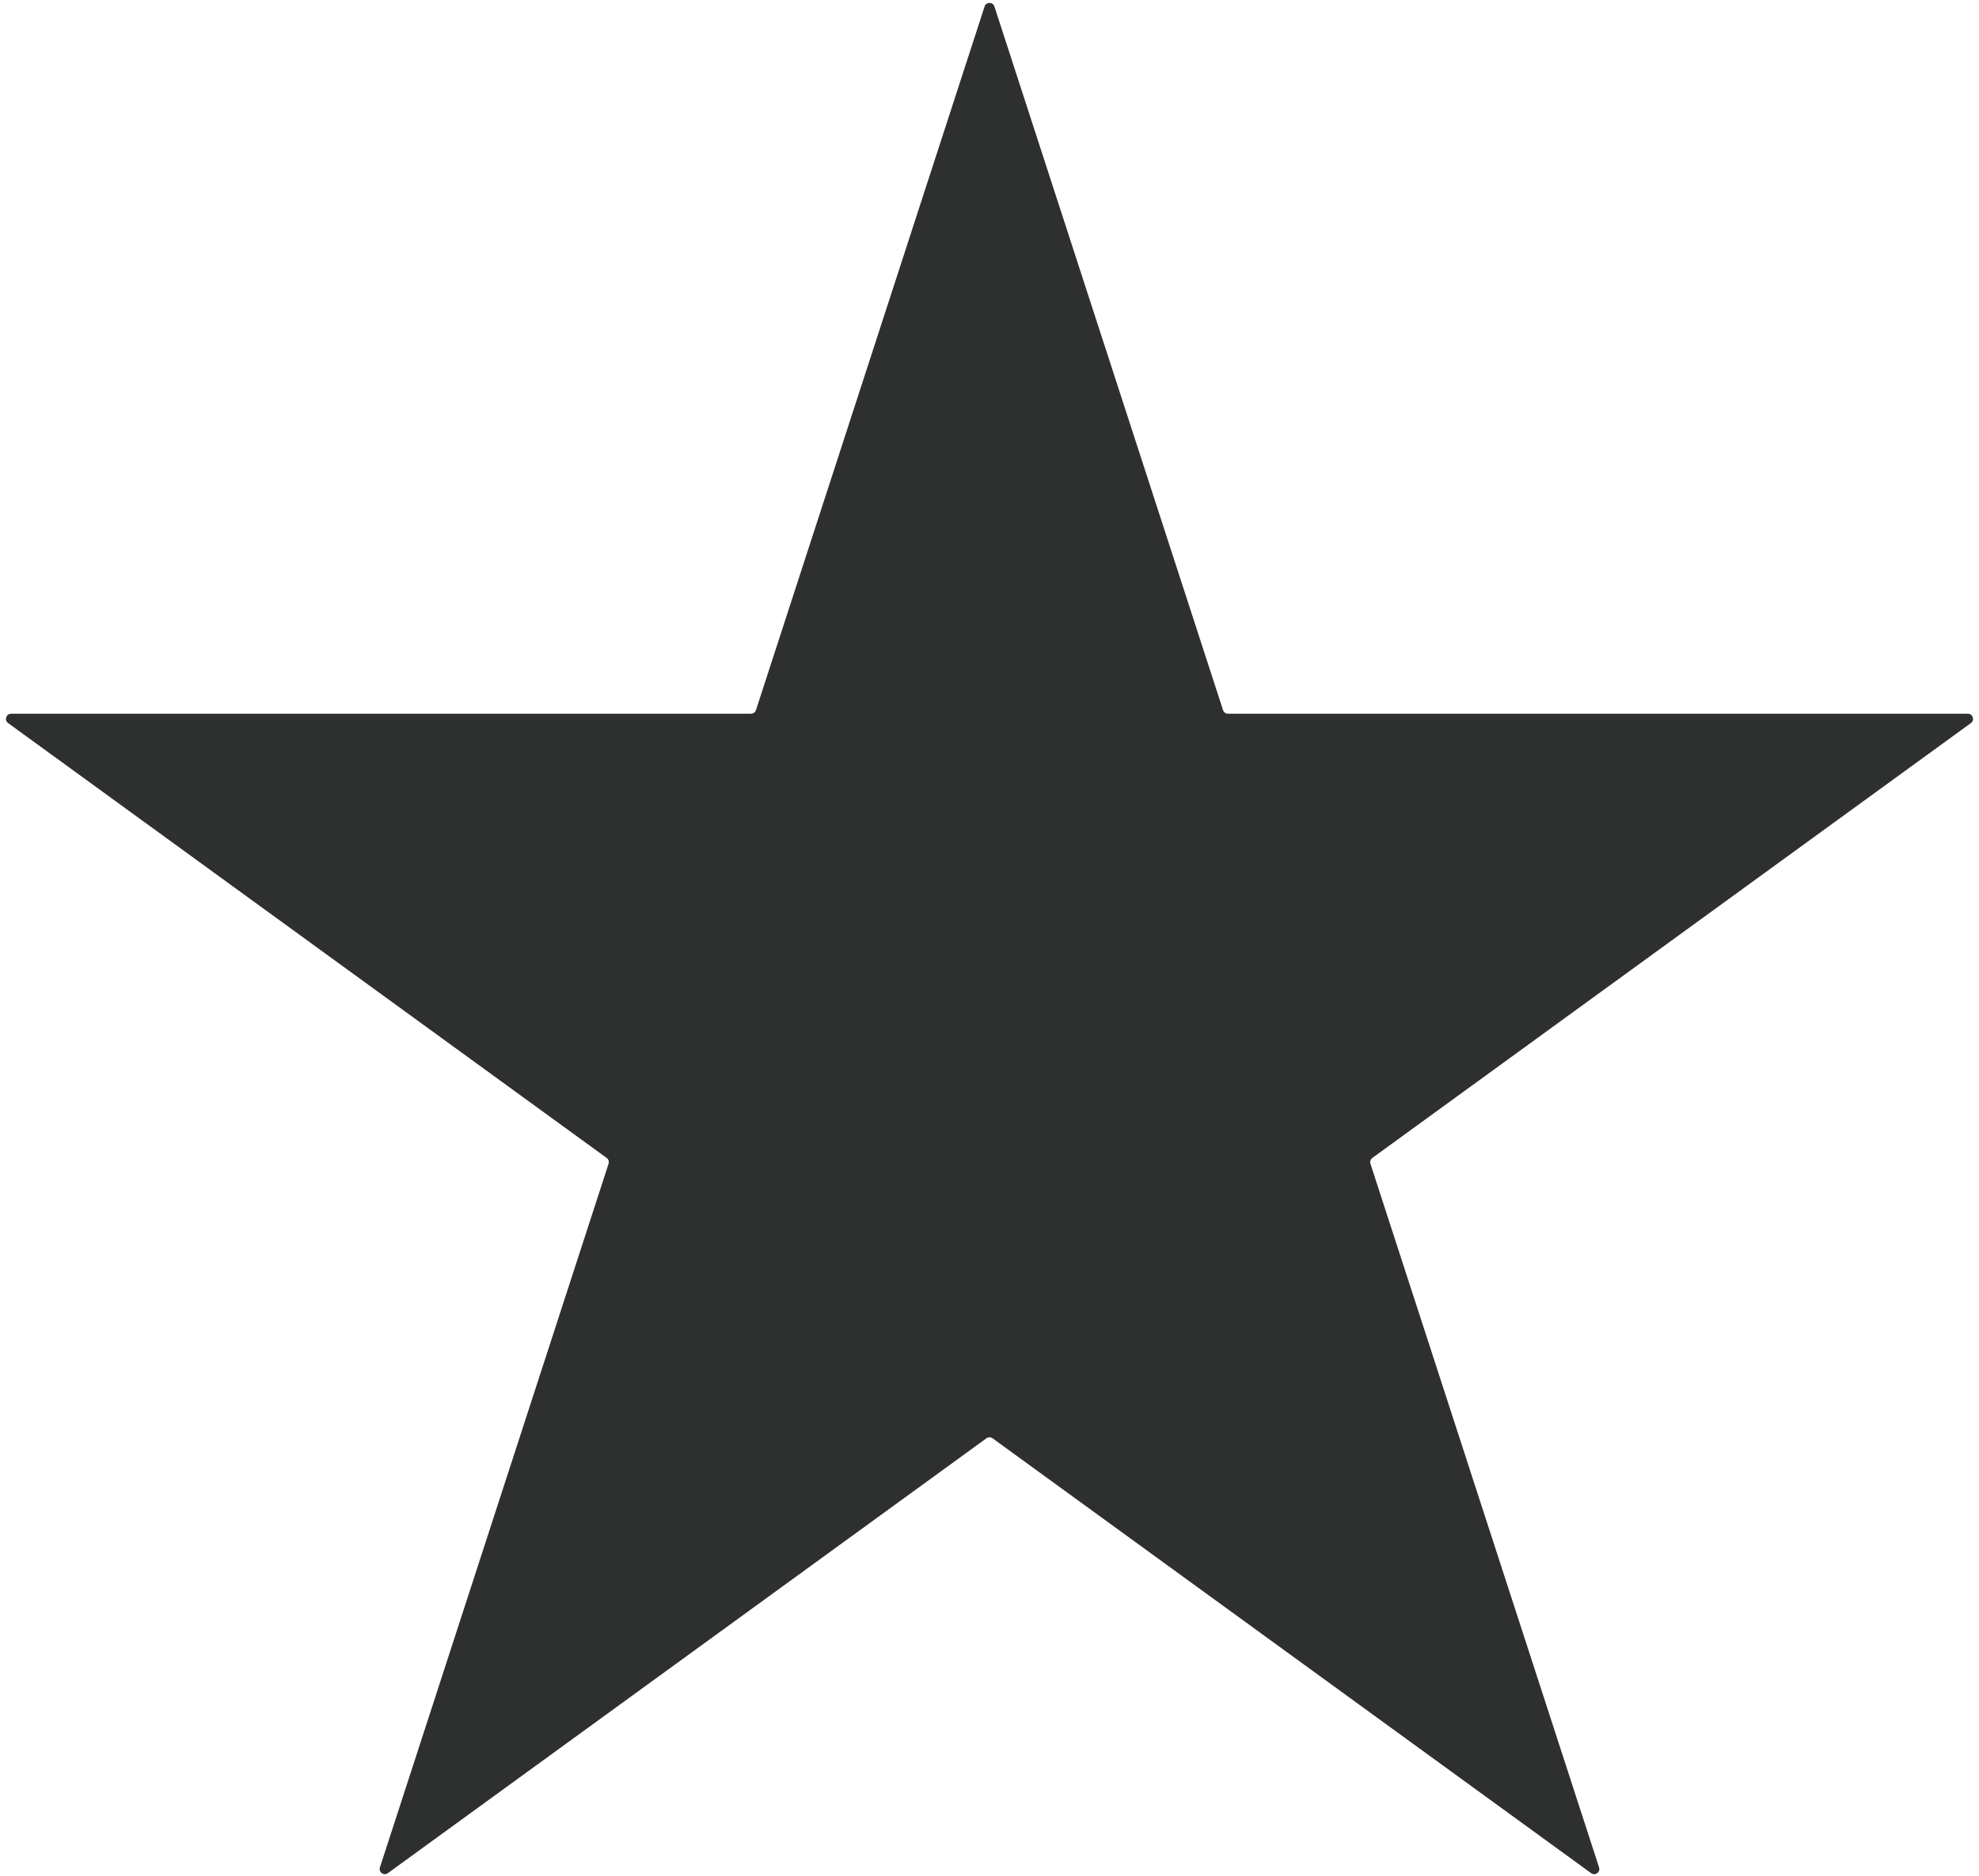<svg width="230" height="218" viewBox="0 0 230 218" fill="none" xmlns="http://www.w3.org/2000/svg">
<path d="M114.429 0.756C114.609 0.203 115.391 0.203 115.571 0.756L142.144 82.54C142.224 82.787 142.454 82.954 142.714 82.954H228.707C229.288 82.954 229.53 83.698 229.059 84.04L159.49 134.585C159.28 134.738 159.192 135.009 159.272 135.256L185.845 217.039C186.025 217.592 185.392 218.052 184.922 217.71L115.353 167.165C115.142 167.012 114.858 167.012 114.647 167.165L45.078 217.71C44.608 218.052 43.975 217.592 44.155 217.039L70.728 135.256C70.808 135.009 70.72 134.738 70.51 134.585L0.941 84.04C0.47 83.698 0.712 82.954 1.293 82.954H87.286C87.546 82.954 87.776 82.787 87.856 82.54L114.429 0.756Z" fill="#2E302F"/>
</svg>
